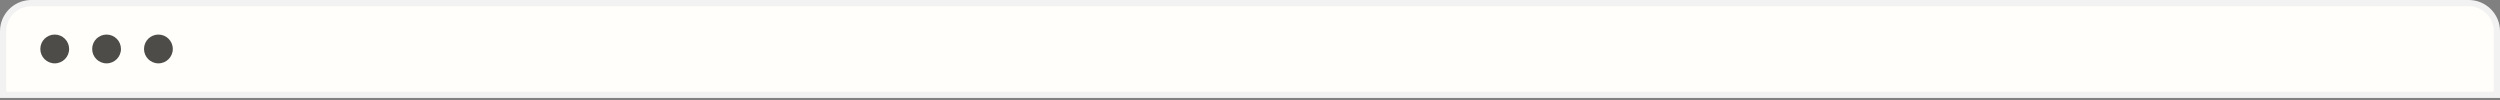 <?xml version="1.0" encoding="utf-8"?>
<svg xmlns="http://www.w3.org/2000/svg" fill="none" height="100%" overflow="visible" preserveAspectRatio="none" style="display: block;" viewBox="0 0 400 16" width="100%">
<rect x="0" y="0" width="400" height="16" fill="#808080" stroke="none"/>
<g id="Interface">
<path d="M5 0.5H395C397.485 0.5 399.5 2.515 399.5 5V15.168H0.5V5C0.5 2.592 2.391 0.626 4.769 0.506L5 0.5Z" fill="#FFFEFA"/>
<path d="M5 0.5H395C397.485 0.5 399.5 2.515 399.5 5V15.168H0.5V5C0.5 2.592 2.391 0.626 4.769 0.506L5 0.5Z" stroke="#F2F2F2"/>
<path d="M8.756 5.53C10.028 5.53 11.059 6.562 11.06 7.834C11.06 9.107 10.028 10.139 8.756 10.139C7.483 10.139 6.451 9.107 6.451 7.834C6.451 6.561 7.483 5.53 8.756 5.53ZM17.051 5.53C18.323 5.53 19.354 6.562 19.355 7.834C19.355 9.107 18.323 10.139 17.051 10.139C15.778 10.139 14.746 9.107 14.746 7.834C14.746 6.561 15.778 5.53 17.051 5.53ZM25.346 5.53C26.618 5.53 27.649 6.562 27.649 7.834C27.649 9.107 26.618 10.139 25.346 10.139C24.073 10.139 23.041 9.107 23.041 7.834C23.041 6.561 24.073 5.53 25.346 5.53Z" fill="#4D4C48" id="Dots"/>
</g>
</svg>